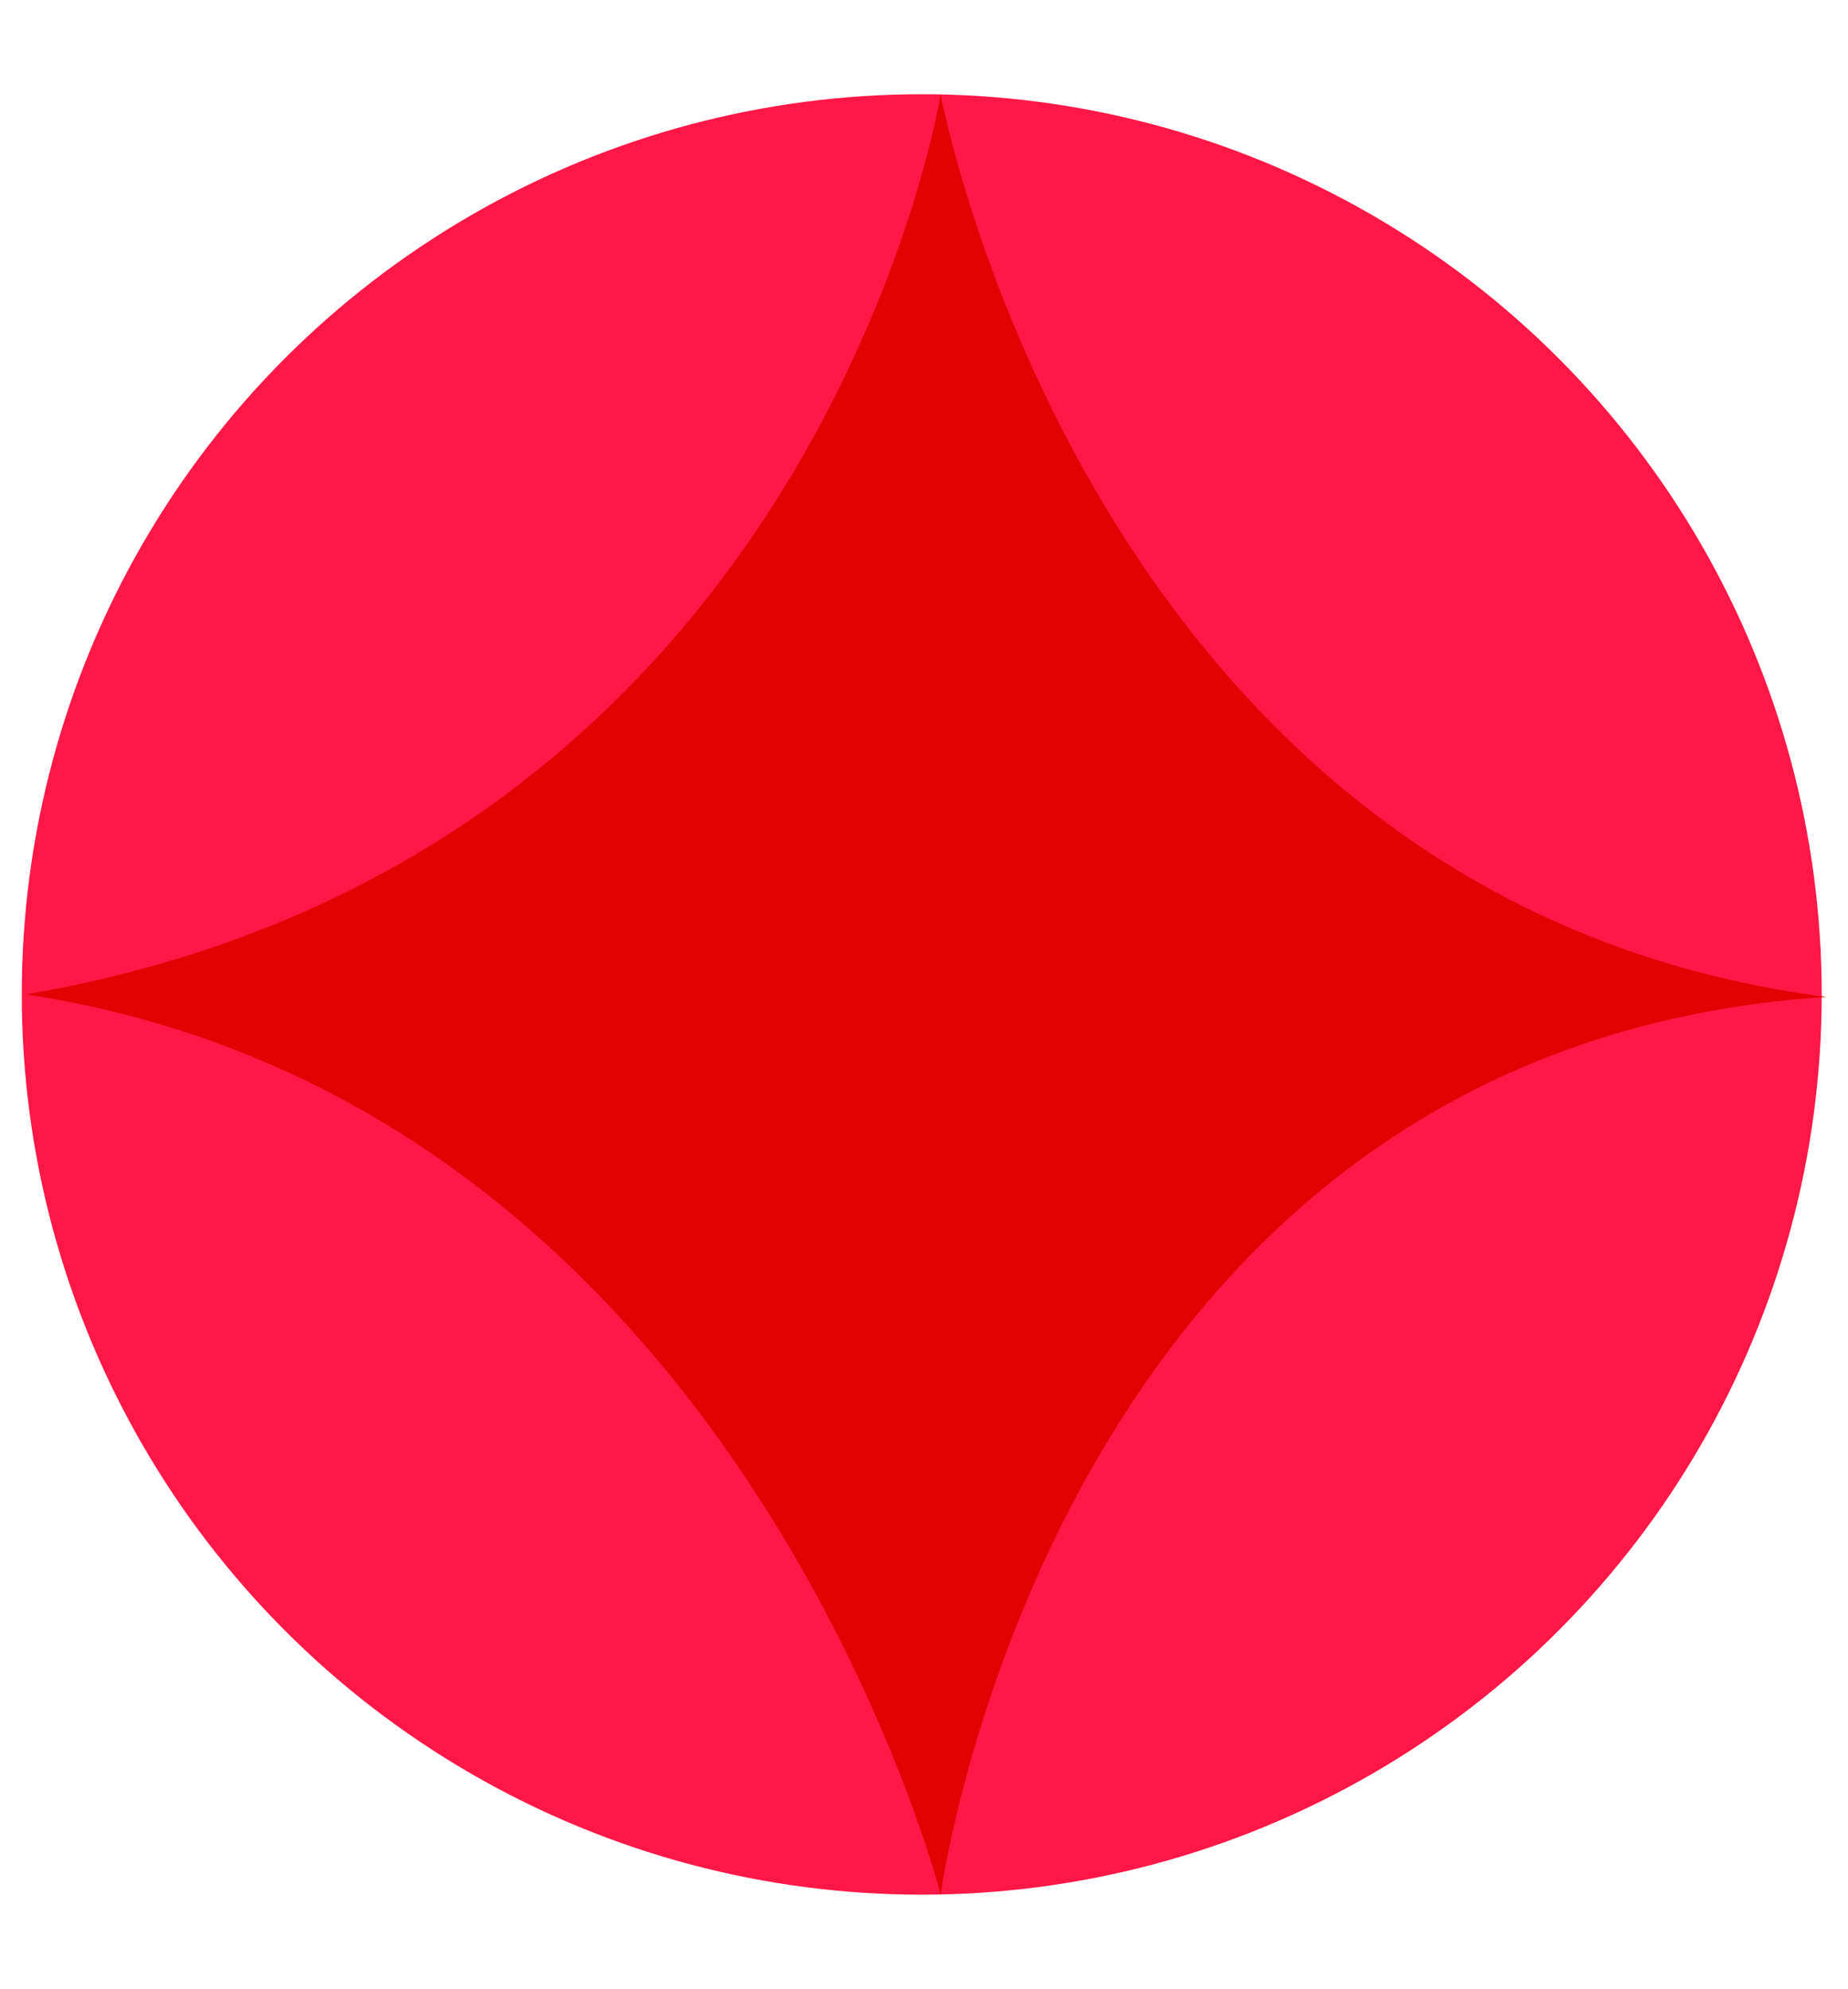 <?xml version="1.0" encoding="UTF-8"?>
<svg xmlns="http://www.w3.org/2000/svg" viewBox="0 0 388.05 417.51">
  <defs>
    <style>
      .cls-1 {
        fill: #e30202;
      }

      .cls-2 {
        isolation: isolate;
      }

      .cls-3 {
        fill: #ff1847;
        mix-blend-mode: multiply;
      }
    </style>
  </defs>
  <g class="cls-2">
    <g id="Layer_1" data-name="Layer 1">
      <circle class="cls-3" cx="193.55" cy="208.76" r="188.98"/>
      <path class="cls-1" d="M197.53,19.78s31.19,169.5,185.95,189.5c-162.13,10.53-185.95,188.45-185.95,188.45,0,0-42.51-166.34-192.15-188.98C171.84,180.29,197.53,19.78,197.53,19.78Z"/>
    </g>
  </g>
</svg>